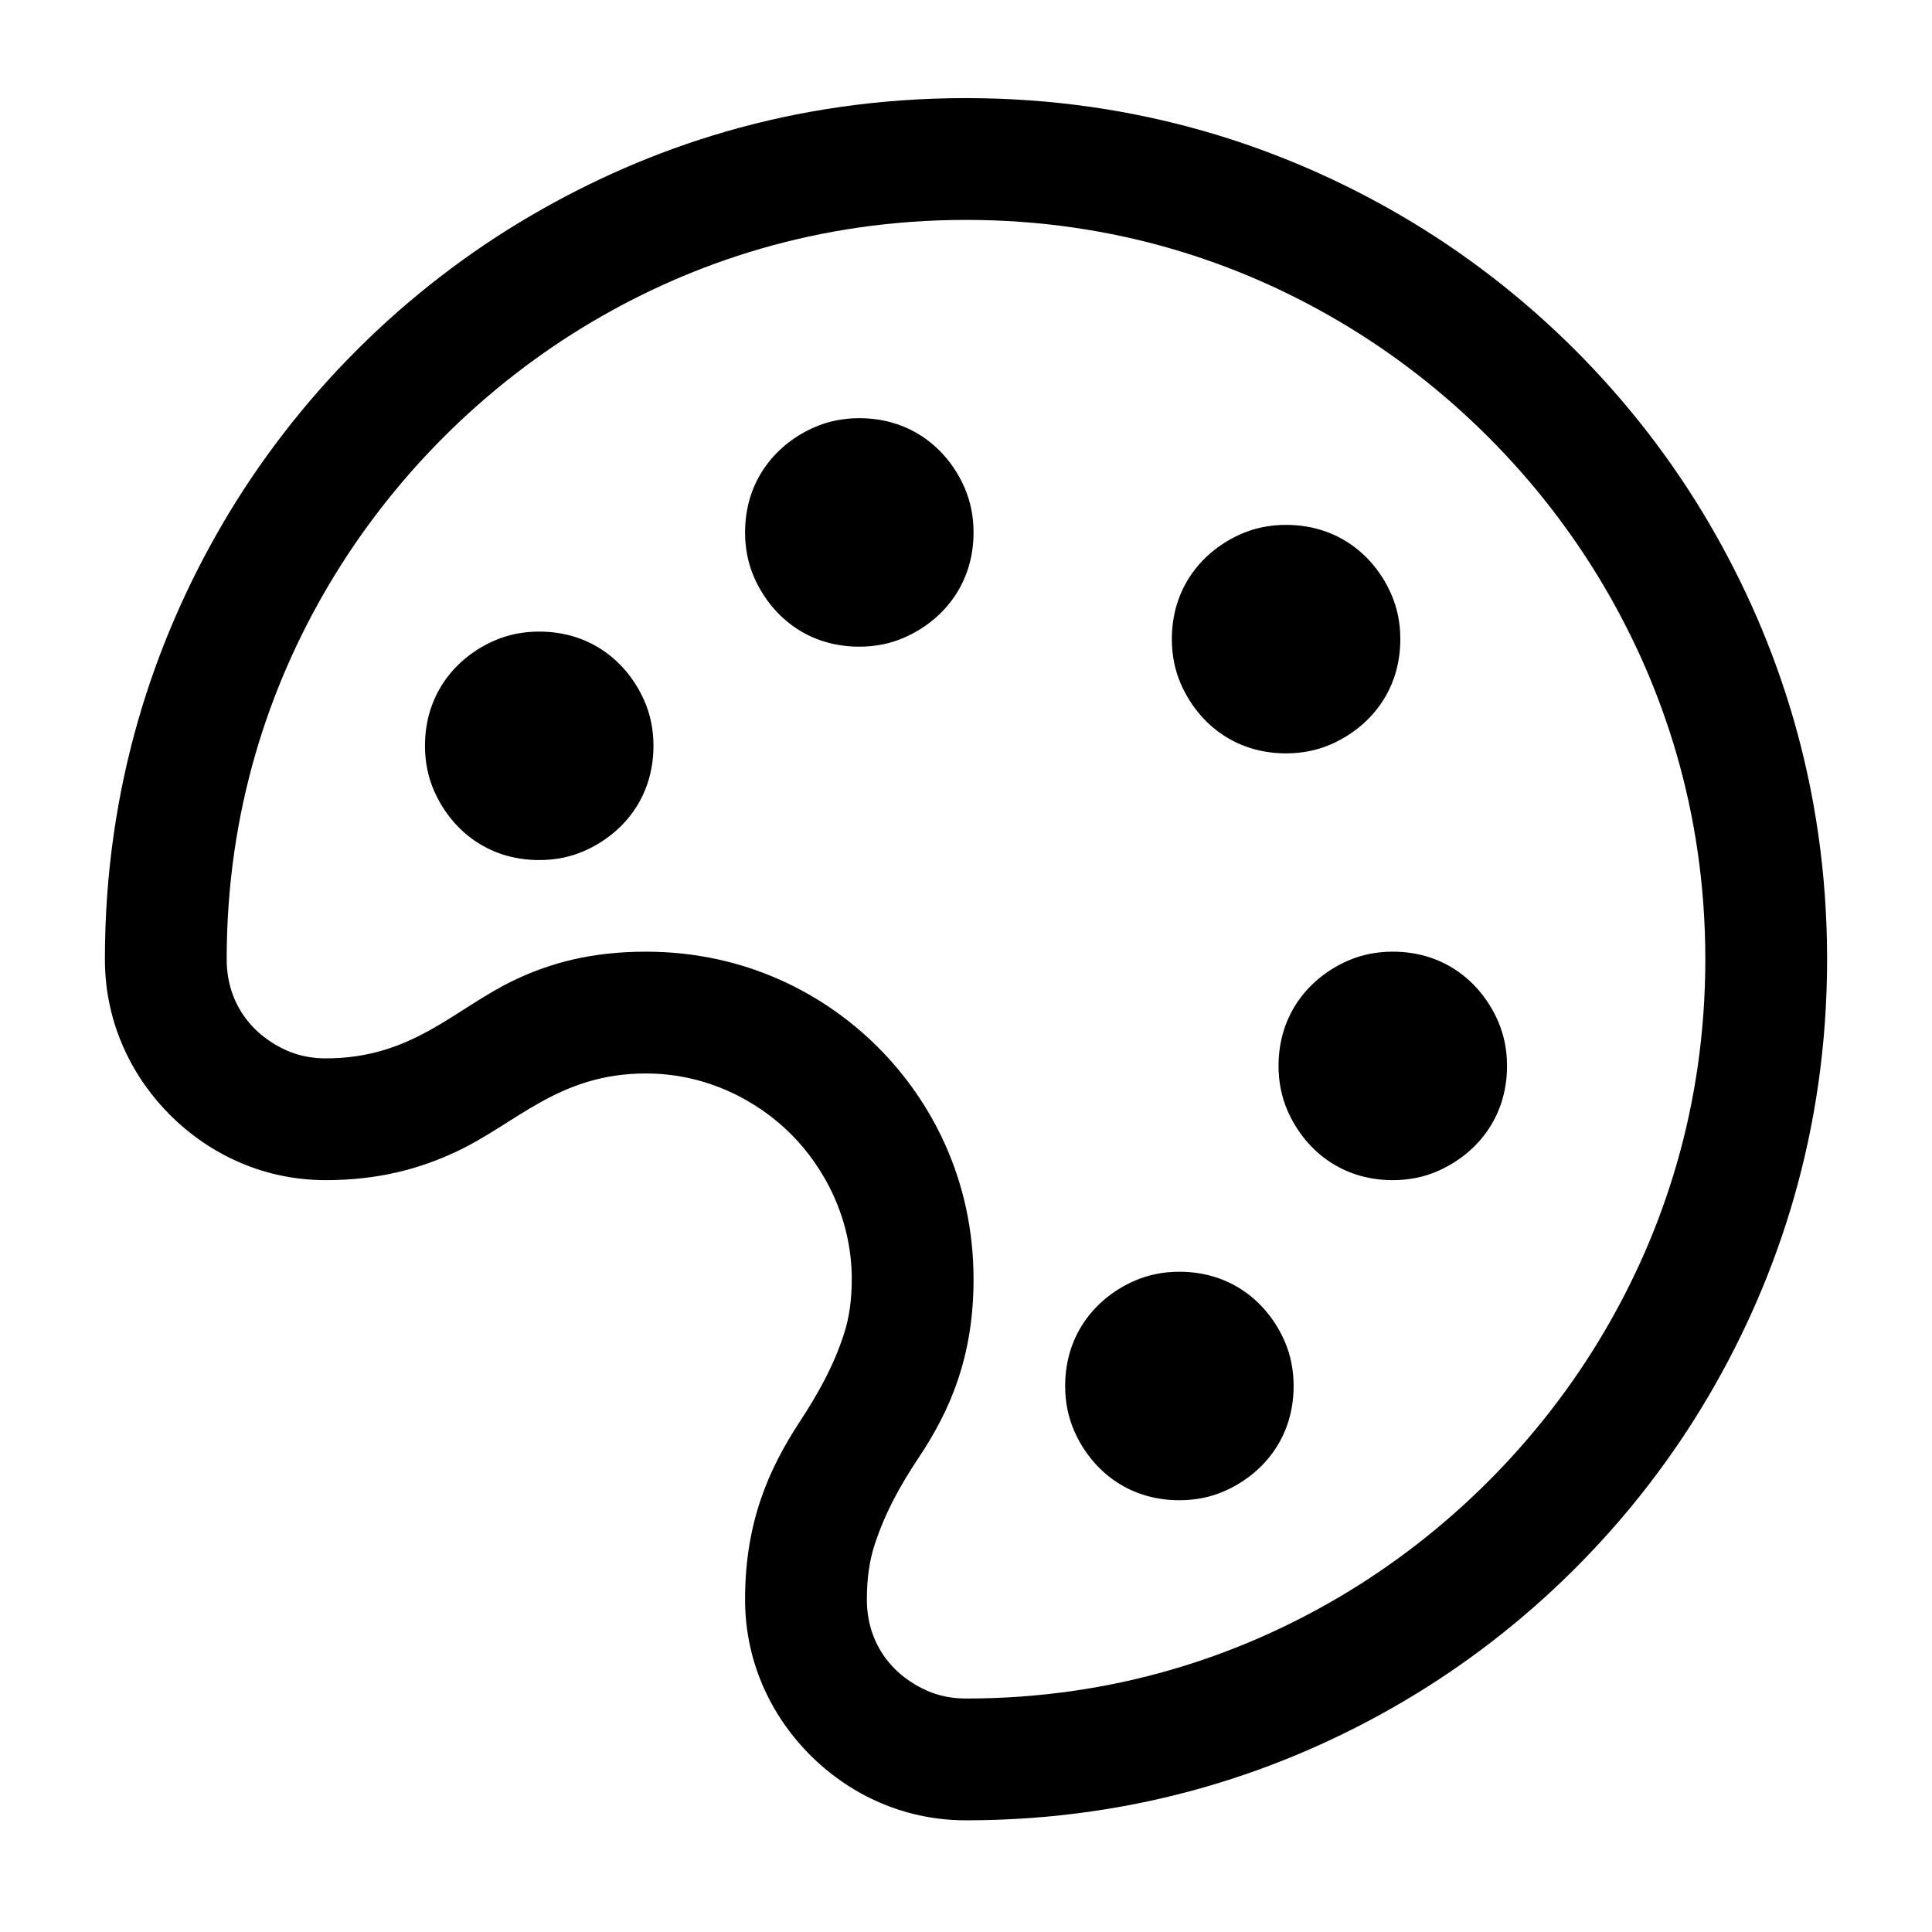 <svg viewBox="0 0 512 512" xmlns="http://www.w3.org/2000/svg"><path d="M256 26c46.02 0 84.512 13.177 115.21 31.087 33.746 19.684 62.22 48.158 81.904 81.903 17.93 30.734 31.087 69.148 31.087 115.21 0 46.022-13.176 84.513-31.086 115.212-19.684 33.745-48.158 62.22-81.903 81.904-30.732 17.93-69.146 31.086-115.21 31.086-17.75 0-31.892-7.87-41.286-17.263-9.403-9.405-17.265-23.526-17.265-41.287 0-20.57 6.36-34.643 14.462-47.04 4.752-7.267 8.945-14.596 11.81-23.49 1.323-4.106 2.003-8.87 2.003-14.297 0-16.35-7.447-29.812-16.092-38.458-8.654-8.655-22.096-16.09-38.458-16.09-23.155 0-34.304 13.285-50.405 20.797-9.442 4.406-20.38 7.477-34.42 7.477-17.75 0-31.893-7.87-41.287-17.265C35.66 286.083 27.8 271.964 27.8 254.2c0-46.02 13.176-84.51 31.086-115.21 19.684-33.745 48.158-62.22 81.903-81.903C171.625 39.097 209.73 26 256 26zm0 424.128c39.457 0 72.48-11.356 98.725-26.786 28.894-16.987 53.428-41.523 70.416-70.416 15.447-26.273 26.787-59.23 26.787-98.725 0-39.456-11.357-72.48-26.786-98.723-16.987-28.895-41.522-53.43-70.415-70.416-26.273-15.446-59.23-26.785-98.725-26.785-39.457 0-72.48 11.356-98.725 26.786-28.894 16.988-53.428 41.523-70.416 70.417-15.447 26.272-26.787 59.23-26.787 98.724 0 12.253 7.336 20.454 16.027 24.233 3.125 1.358 6.525 2.044 10.25 2.044 23.105 0 34.148-13.243 50.06-20.793 9.52-4.517 20.382-7.483 34.765-7.483 26.51 0 47.476 11.305 61.498 25.328C246.71 291.563 258 312.498 258 339.026c0 20.63-6.285 34.888-14.473 47.165-4.76 7.146-8.954 14.53-11.8 23.365-1.323 4.107-2.002 8.87-2.002 14.297 0 12.253 7.335 20.454 16.026 24.232 3.126 1.358 6.526 2.044 10.25 2.044zM142.9 167.376c14.04 0 23.56 8.45 27.9 18.434 1.587 3.65 2.374 7.613 2.374 11.84 0 14.044-8.45 23.56-18.434 27.902-3.65 1.587-7.614 2.374-11.84 2.374-14.044 0-23.562-8.45-27.902-18.435-1.587-3.648-2.374-7.61-2.374-11.84 0-14.04 8.45-23.56 18.434-27.9 3.65-1.587 7.613-2.374 11.84-2.374zm84.825-56.55c14.042 0 23.561 8.45 27.9 18.434 1.588 3.65 2.375 7.612 2.375 11.84 0 14.04-8.45 23.562-18.434 27.902-3.65 1.587-7.612 2.374-11.84 2.374-14.043 0-23.56-8.45-27.902-18.435-1.587-3.65-2.374-7.612-2.374-11.84 0-14.042 8.45-23.56 18.434-27.9 3.65-1.588 7.614-2.375 11.84-2.375zm113.1 88.824c-14.042 0-23.56-8.45-27.9-18.434-1.587-3.65-2.374-7.613-2.374-11.84 0-14.043 8.45-23.56 18.434-27.902 3.65-1.587 7.614-2.374 11.84-2.374 14.044 0 23.56 8.45 27.902 18.435 1.587 3.65 2.374 7.612 2.374 11.84 0 14.043-8.45 23.56-18.434 27.9-3.65 1.588-7.612 2.375-11.84 2.375zM369.1 252.2c14.043 0 23.562 8.45 27.902 18.436 1.587 3.65 2.374 7.612 2.374 11.84 0 14.04-8.45 23.562-18.434 27.902-3.65 1.587-7.612 2.374-11.84 2.374-14.042 0-23.562-8.45-27.902-18.435-1.587-3.65-2.374-7.613-2.374-11.84 0-14.044 8.45-23.56 18.434-27.902 3.65-1.587 7.614-2.374 11.84-2.374zm-56.55 84.826c14.043 0 23.56 8.45 27.9 18.435 1.588 3.65 2.375 7.614 2.375 11.84 0 14.044-8.45 23.562-18.433 27.903-3.65 1.587-7.614 2.374-11.84 2.374-14.044 0-23.563-8.45-27.902-18.435-1.587-3.65-2.374-7.612-2.374-11.84 0-14.043 8.45-23.56 18.434-27.902 3.65-1.587 7.612-2.374 11.84-2.374z"/></svg>